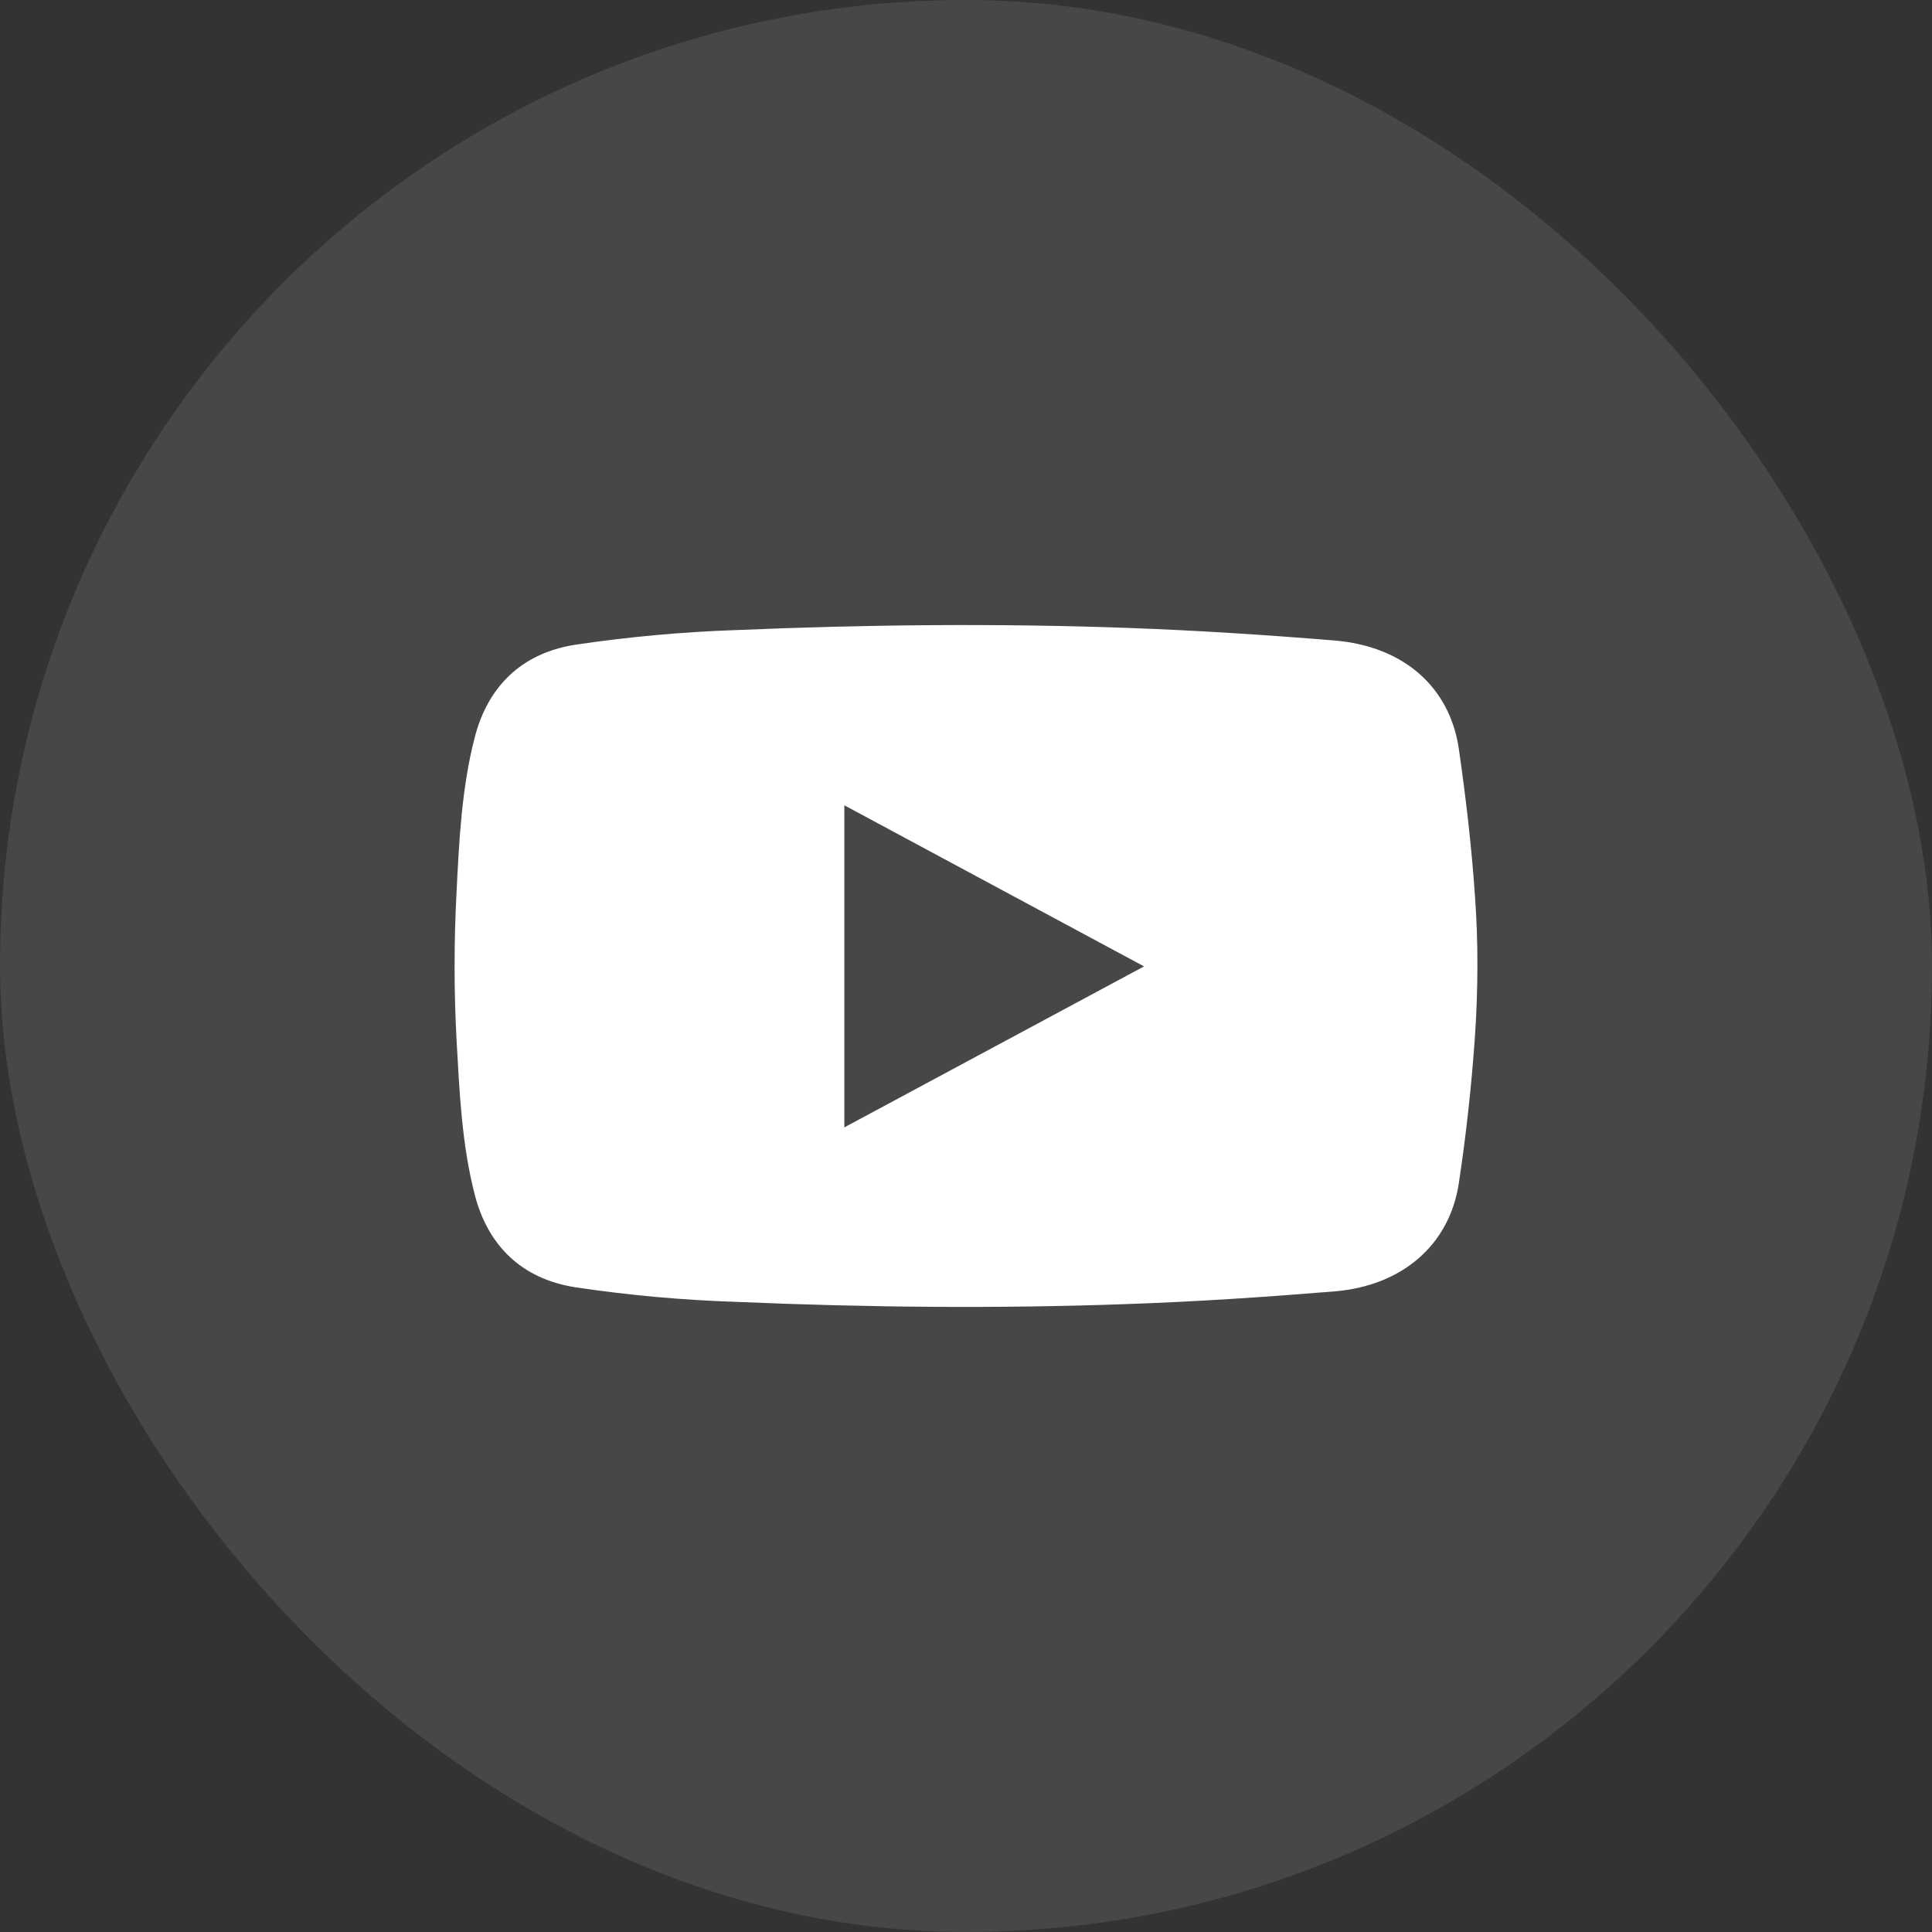 <svg width="34" height="34" viewBox="0 0 34 34" fill="none" xmlns="http://www.w3.org/2000/svg">
<rect x="0" y="0" width="34" height="34" fill="#333333" stroke="none"/>
<rect width="34" height="34" rx="17" fill="white" fill-opacity="0.1"/>
<path d="M25.955 15.742C25.896 14.883 25.795 14.023 25.672 13.171C25.512 12.101 24.713 11.372 23.477 11.271C22.239 11.17 21.055 11.094 19.842 11.05C17.549 10.968 15.254 10.991 12.962 11.088C12.008 11.12 11.056 11.207 10.113 11.348C9.167 11.499 8.583 12.093 8.355 12.975C8.126 13.857 8.08 14.784 8.035 15.689C8.012 16.126 8 16.564 8 17.001C8 17.438 8.011 17.874 8.035 18.311C8.086 19.216 8.126 20.139 8.355 21.025C8.583 21.912 9.171 22.501 10.113 22.652C11.056 22.794 12.008 22.88 12.962 22.911C15.254 23.009 17.549 23.032 19.842 22.949C21.055 22.907 22.267 22.826 23.477 22.727C24.686 22.63 25.509 21.898 25.672 20.828C25.801 19.975 25.895 19.121 25.955 18.265C25.984 17.842 25.999 17.421 26 17C26.001 16.578 25.986 16.159 25.955 15.742ZM14.859 19.84V14.172L20.133 17.007L14.859 19.84Z" fill="white"/>
</svg>
